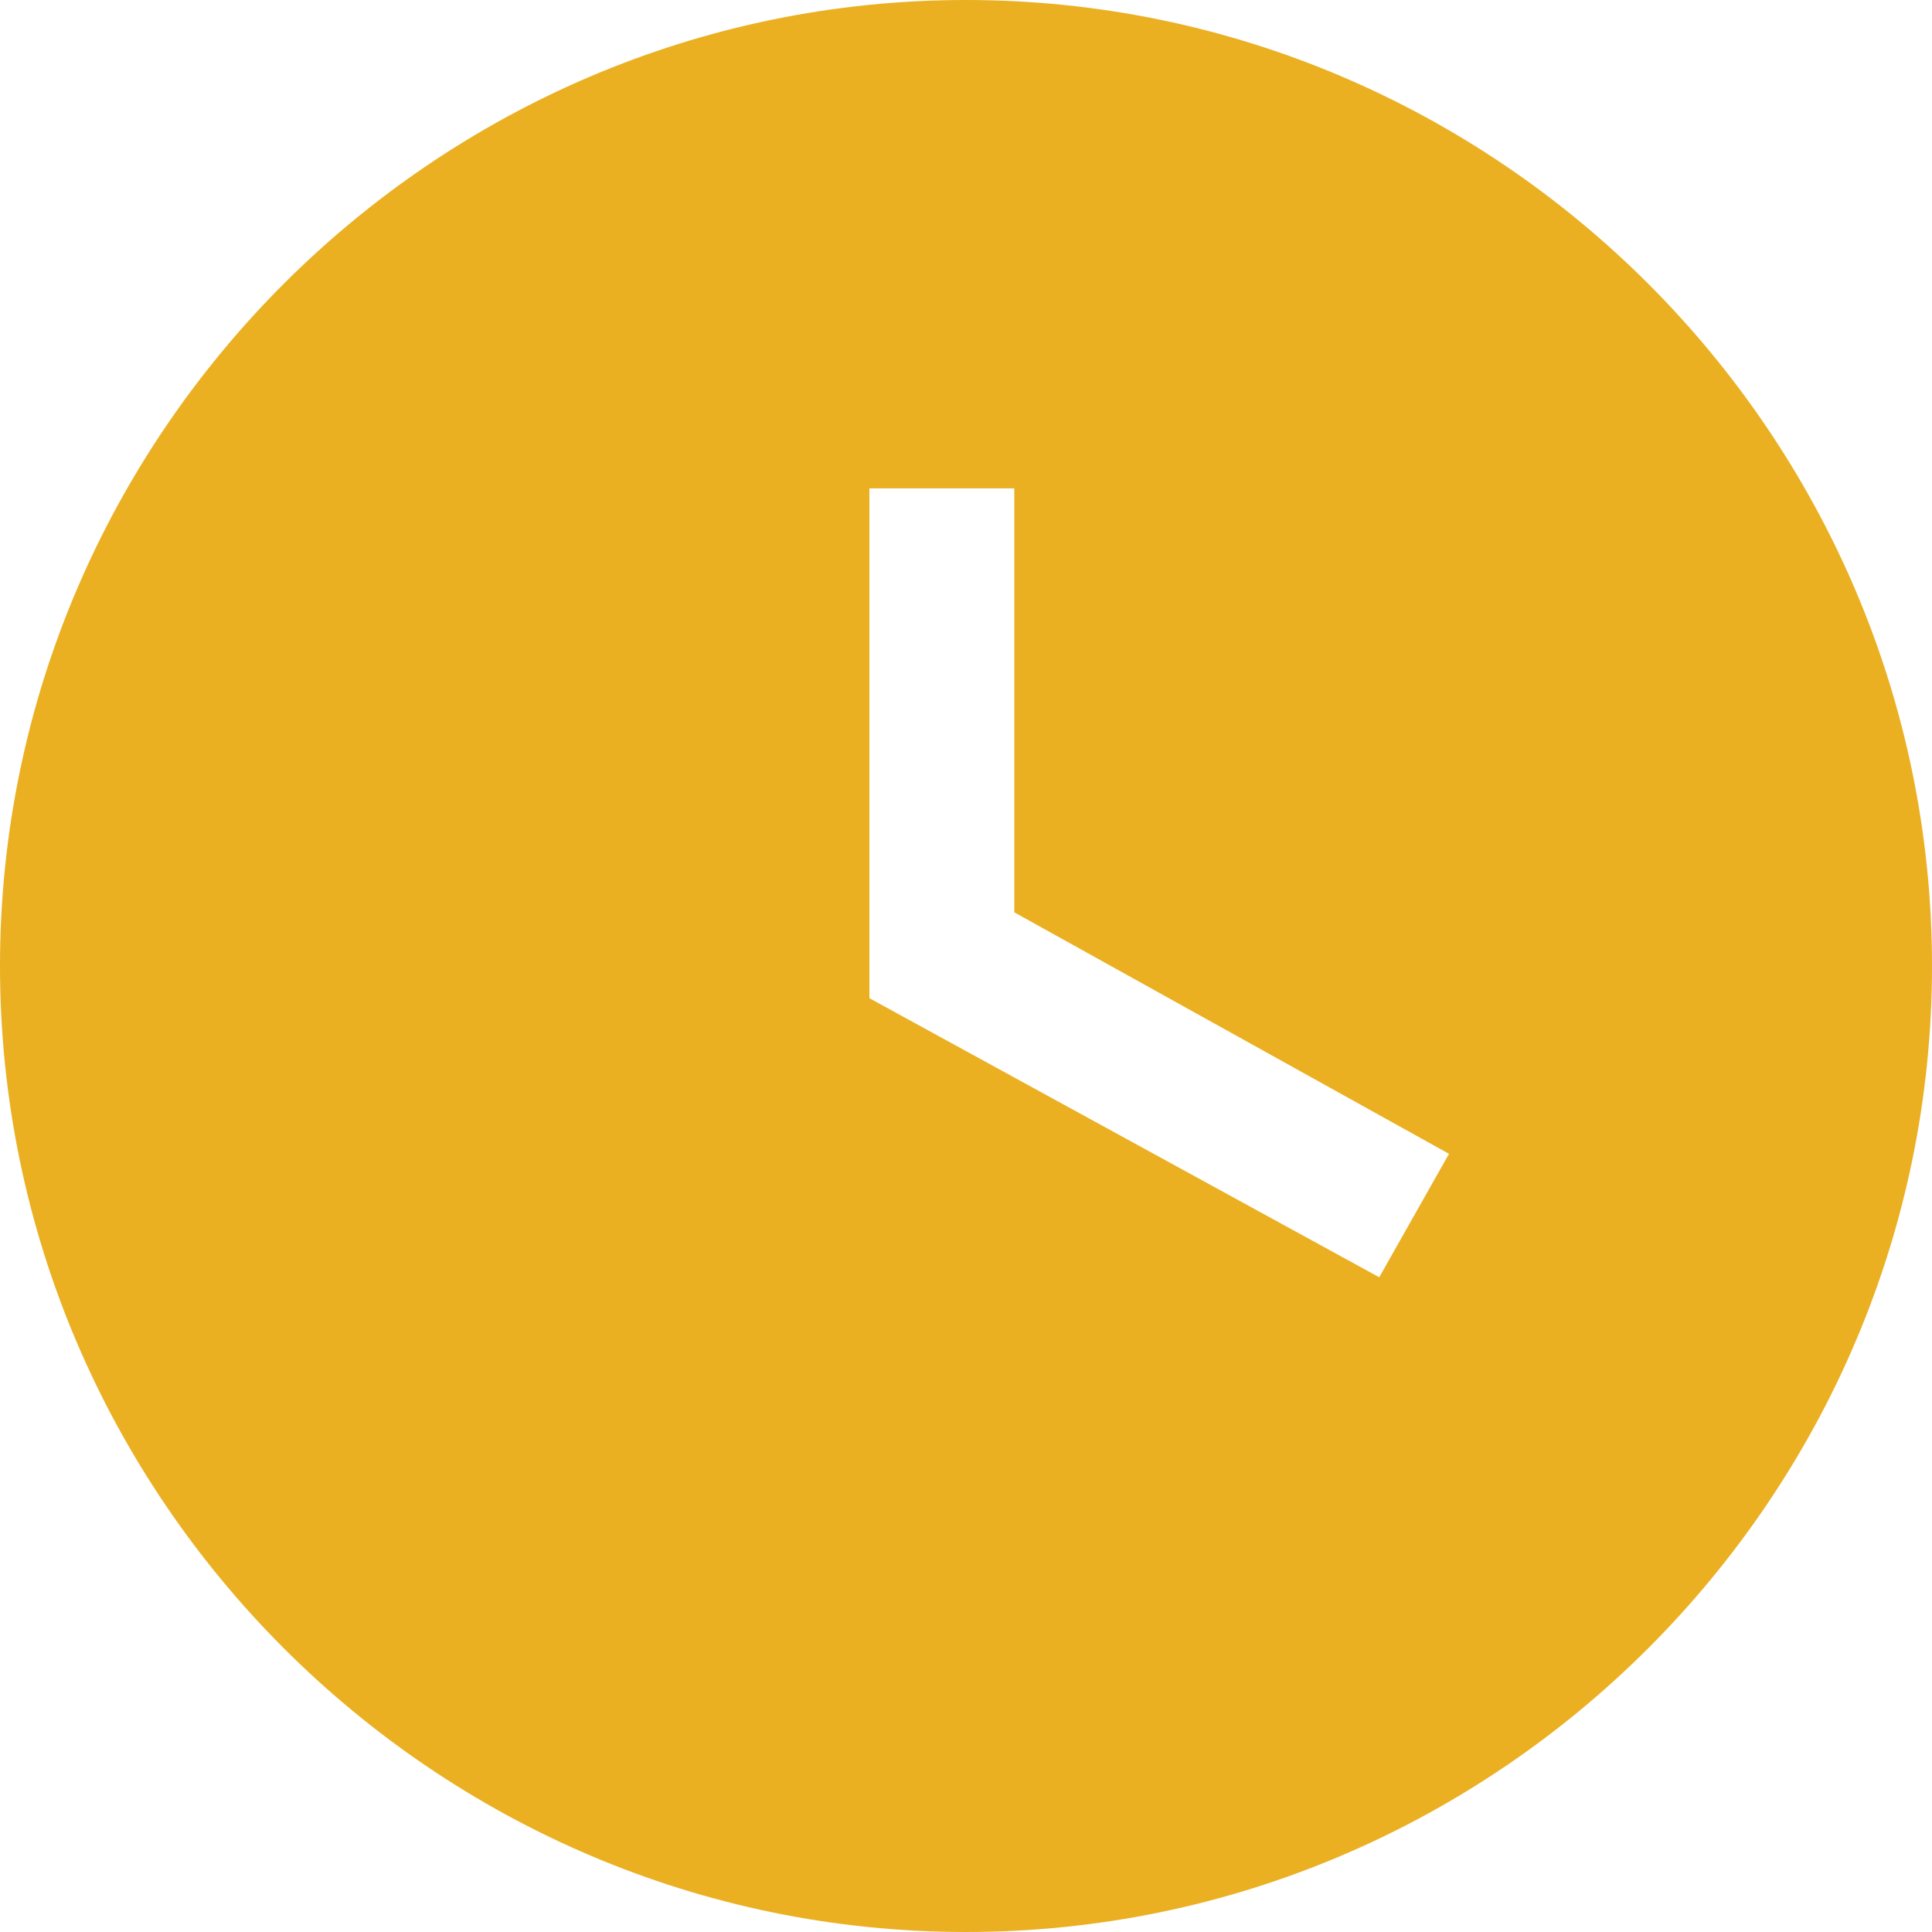 <?xml version="1.0" encoding="UTF-8"?>
<svg xmlns="http://www.w3.org/2000/svg" version="1.1" viewBox="0 0 36 36">
  <defs>
    <style>
      .cls-1 {
        fill: #eab022;
      }
    </style>
  </defs>
  <!-- Generator: Adobe Illustrator 28.7.4, SVG Export Plug-In . SVG Version: 1.2.0 Build 166)  -->
  <g>
    <g id="Layer_1">
      <path class="cls-1" d="M18,0C8.1,0,0,8.1,0,18s8.1,18,18,18,18-8.1,18-18S27.9,0,18,0ZM25.7,23.8l-9.5-5.2v-9.5h2.7v7.9l8.1,4.5-1.3,2.3Z"/>
    </g>
  </g>
</svg>